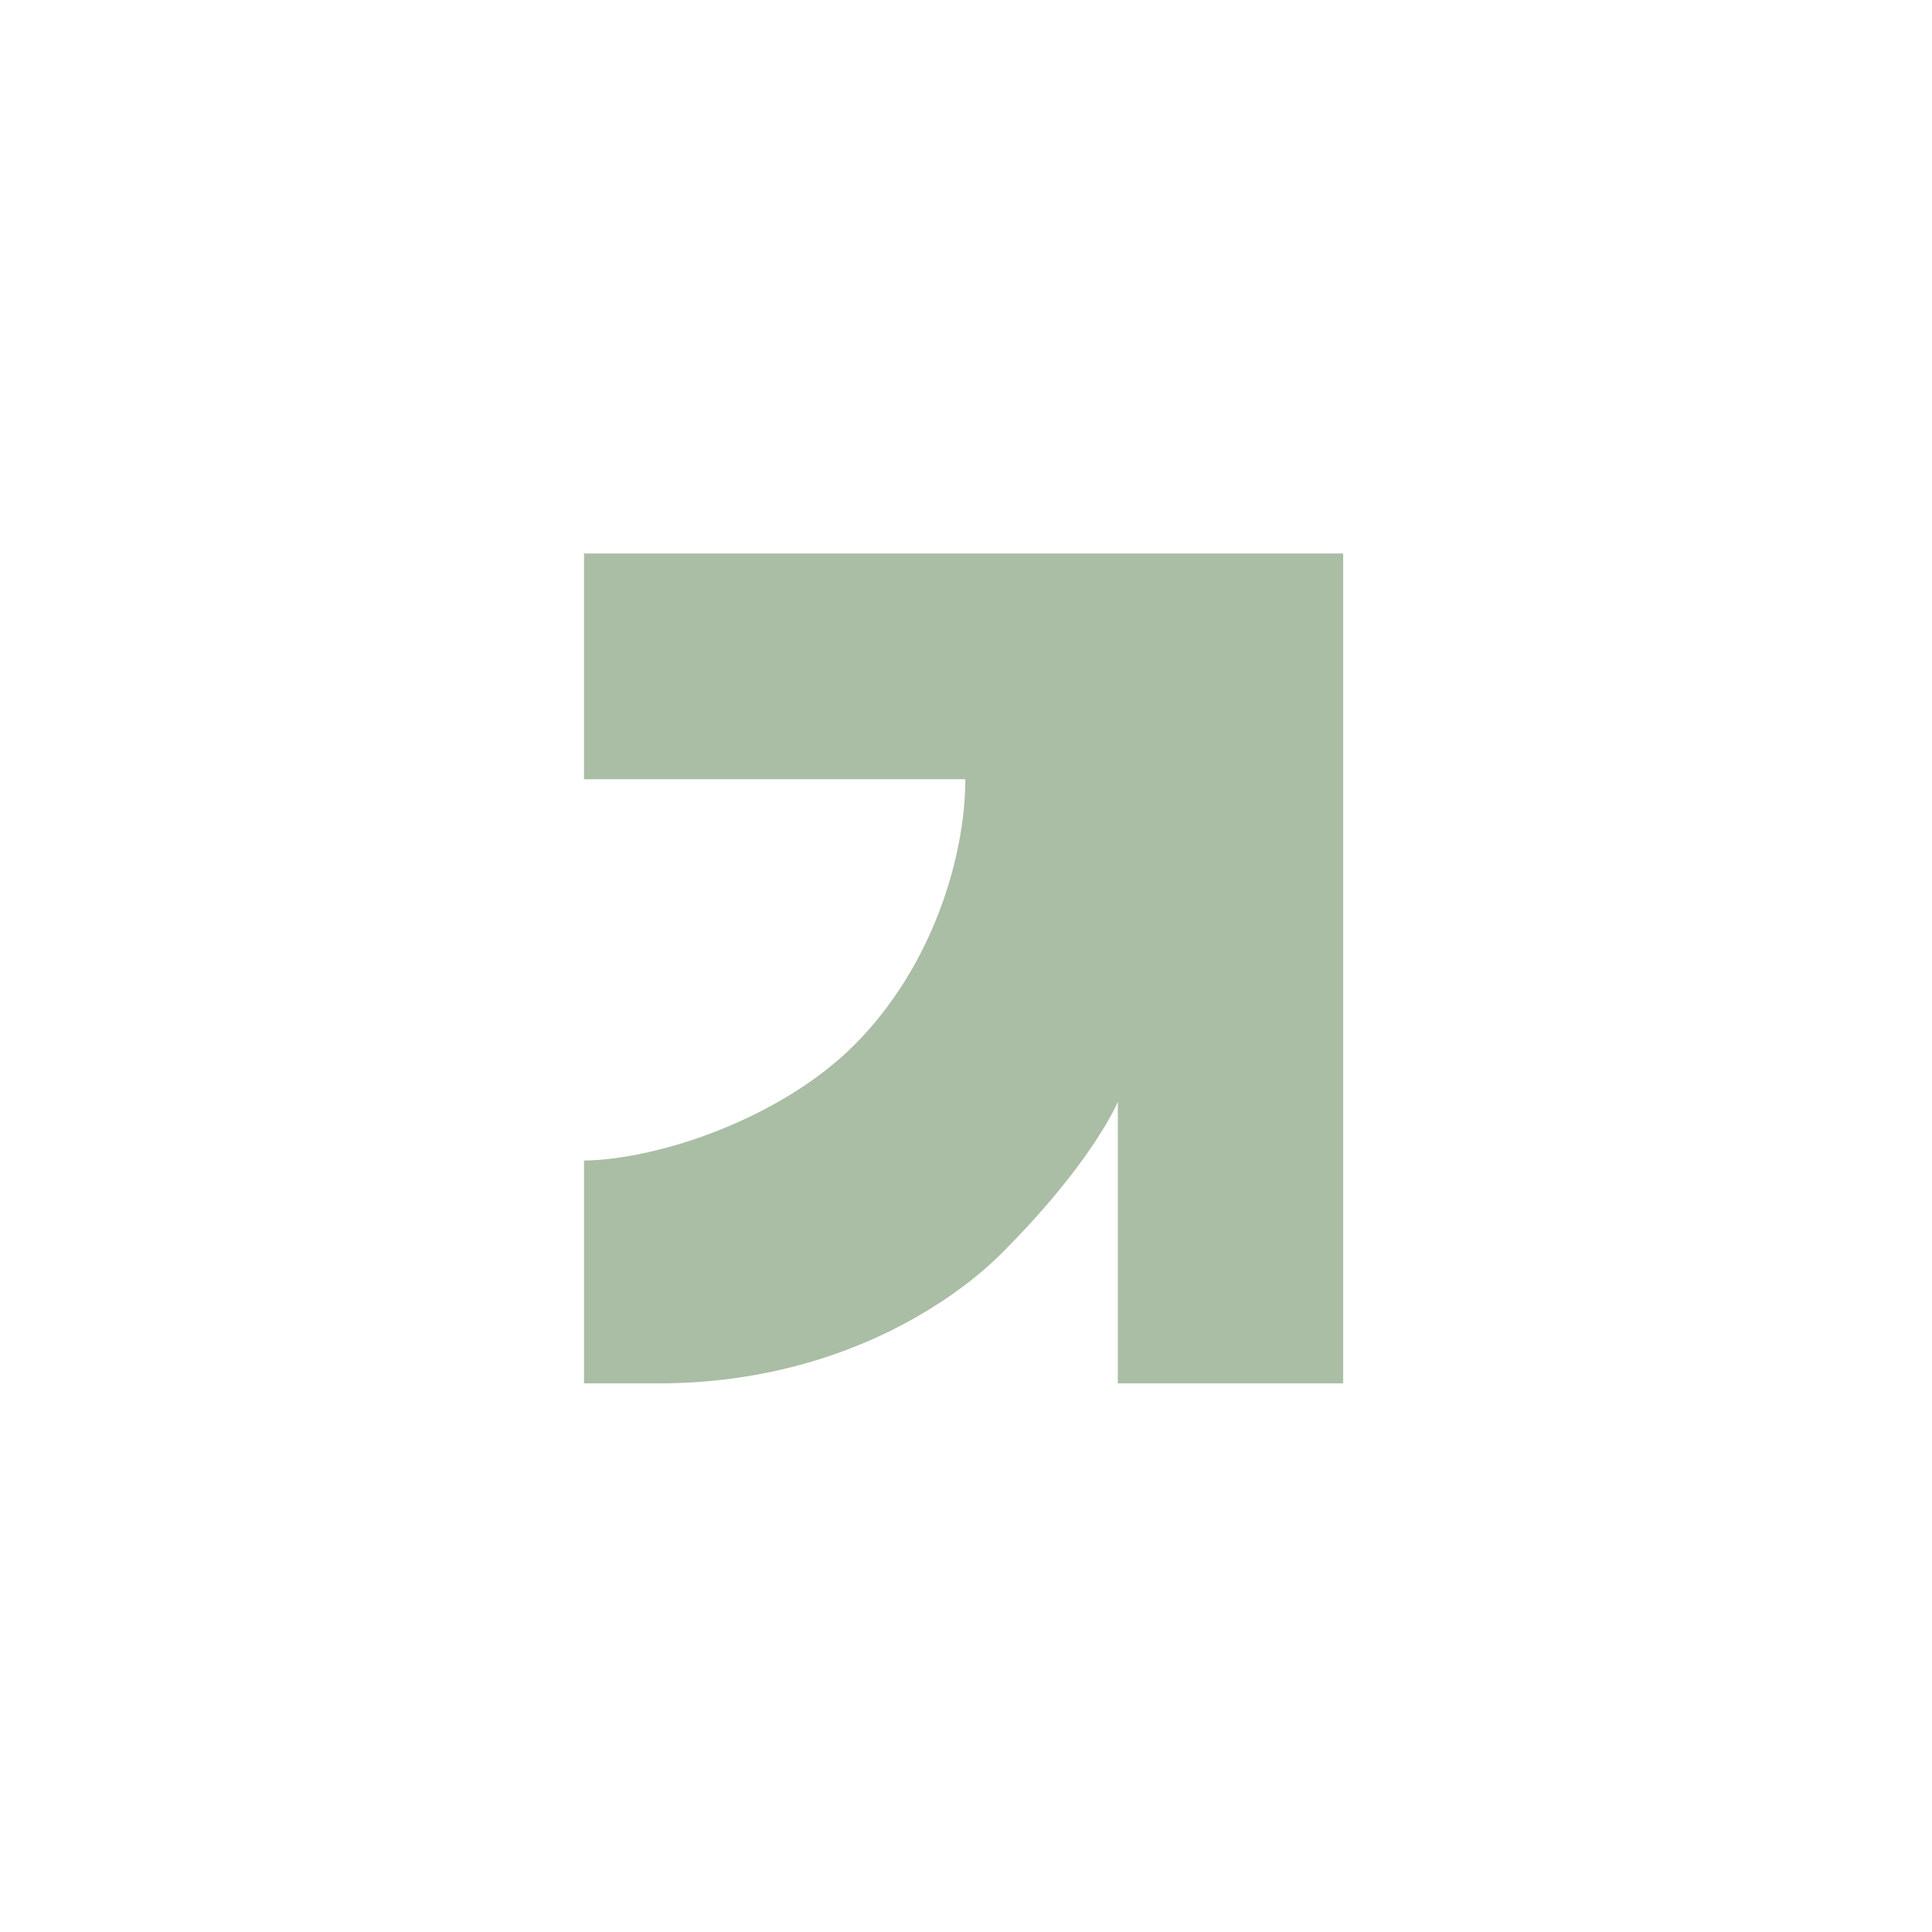 <svg xmlns:inkscape="http://www.inkscape.org/namespaces/inkscape" xmlns:sodipodi="http://sodipodi.sourceforge.net/DTD/sodipodi-0.dtd" xmlns="http://www.w3.org/2000/svg" xmlns:svg="http://www.w3.org/2000/svg" id="svg1" width="1440" height="1440" viewBox="0 0 1440 1440" sodipodi:docname="[estudiotoro]_logopack_GB_elemento_precis&#xE3;o_01.eps"><defs id="defs1"></defs><g id="g1" inkscape:groupmode="layer" inkscape:label="1"><g id="group-R5"><path id="path2" d="M 7527.17,7725.47 V 3074.53 H 6264.38 V 4653 c 0,0 -135.18,-333.48 -651.85,-850.13 -99.41,-99.41 -212.6,-187.97 -330.59,-266.17 -469.05,-310.92 -1026.02,-462.17 -1588.76,-462.17 h -420.35 v 1248.55 c 428.62,7.13 1108.04,241 1513.56,646.51 447.33,447.31 623.36,1068.92 623.36,1490.43 H 3272.83 v 1265.45 h 4254.34" style="fill:#aabda5;fill-opacity:1;fill-rule:nonzero;stroke:none" transform="matrix(0.133,0,0,-0.133,0,1440)"></path></g></g></svg>